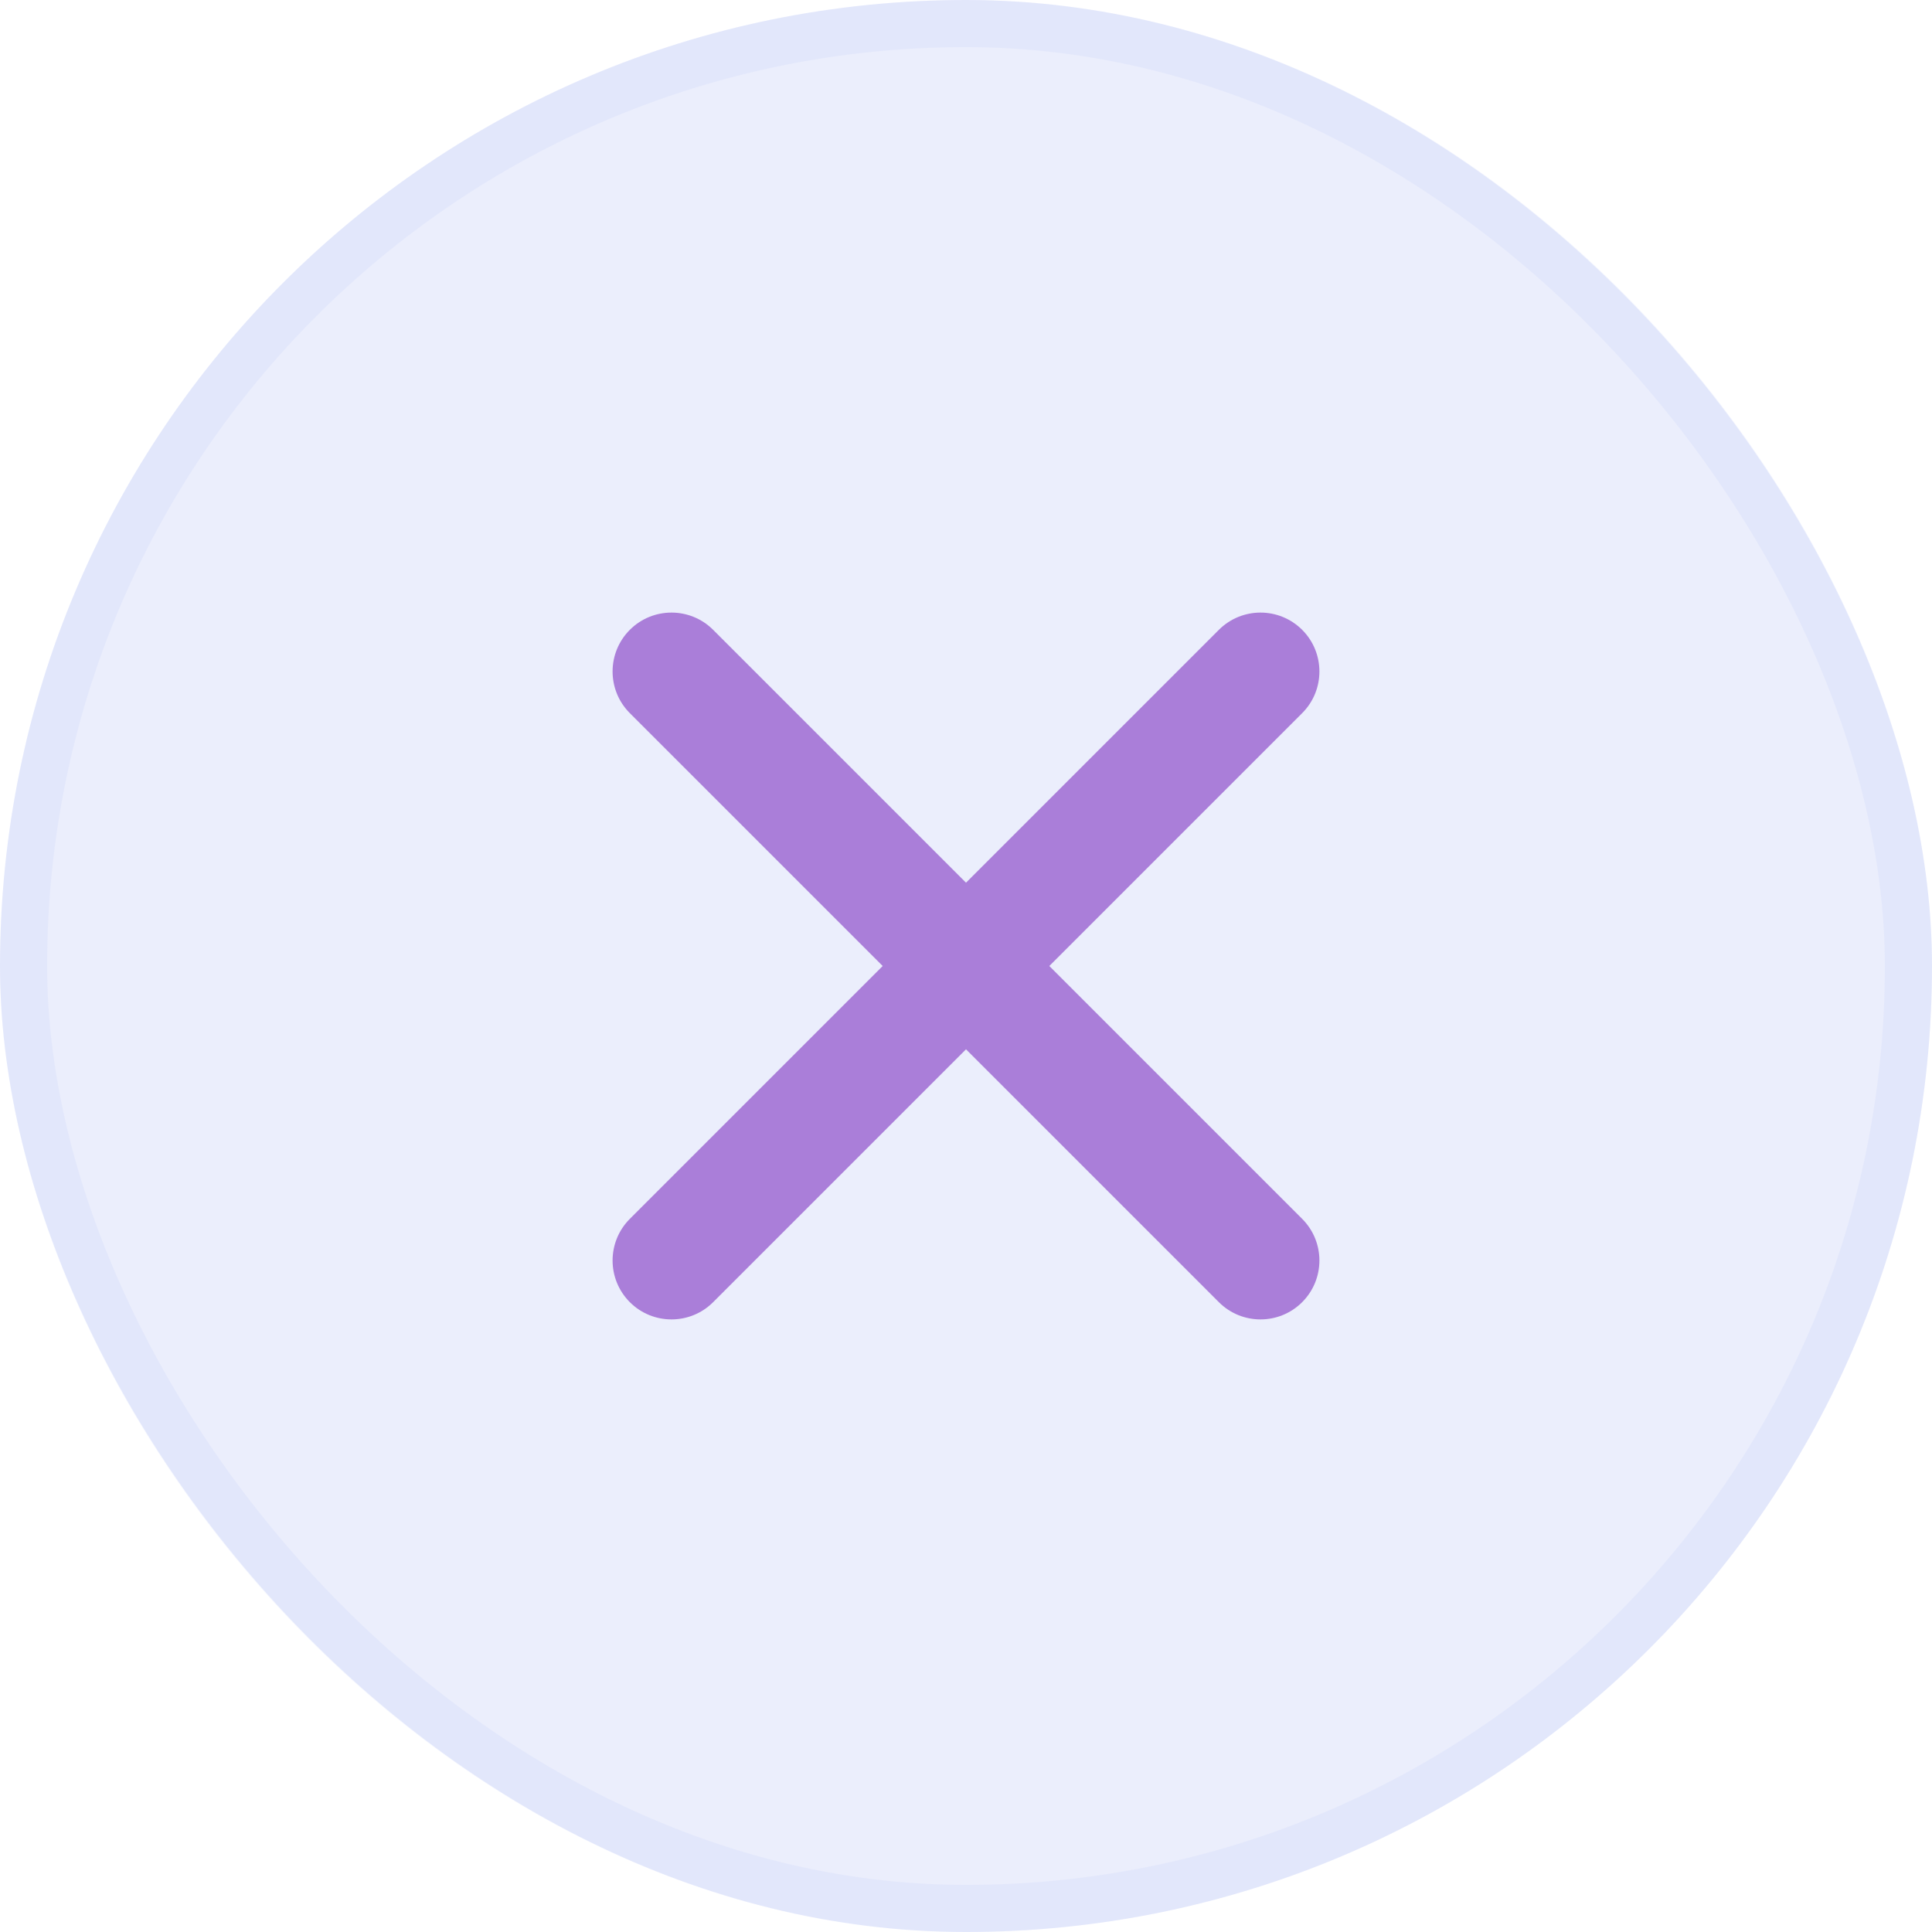 <svg xmlns="http://www.w3.org/2000/svg" fill="none" viewBox="0 0 41 41" height="41" width="41">
<rect fill-opacity="0.1" fill="#3A50E0" rx="20.5" height="41" width="41"></rect>
<rect stroke-opacity="0.05" stroke="#3A50E0" rx="20" height="40" width="40" y="0.5" x="0.5"></rect>
<path fill="#AA7ED9" d="M22.268 20.5L27.634 15.134C28.122 14.646 28.122 13.854 27.634 13.366C27.145 12.878 26.355 12.878 25.866 13.366L20.5 18.732L15.134 13.366C14.646 12.878 13.854 12.878 13.366 13.366C12.878 13.854 12.878 14.646 13.366 15.134L18.732 20.5L13.366 25.866C12.878 26.355 12.878 27.145 13.366 27.634C13.61 27.878 13.93 28 14.25 28C14.57 28 14.89 27.878 15.134 27.634L20.5 22.268L25.866 27.634C26.11 27.878 26.43 28 26.75 28C27.07 28 27.39 27.878 27.634 27.634C28.122 27.145 28.122 26.355 27.634 25.866L22.268 20.5Z"></path>
</svg>
